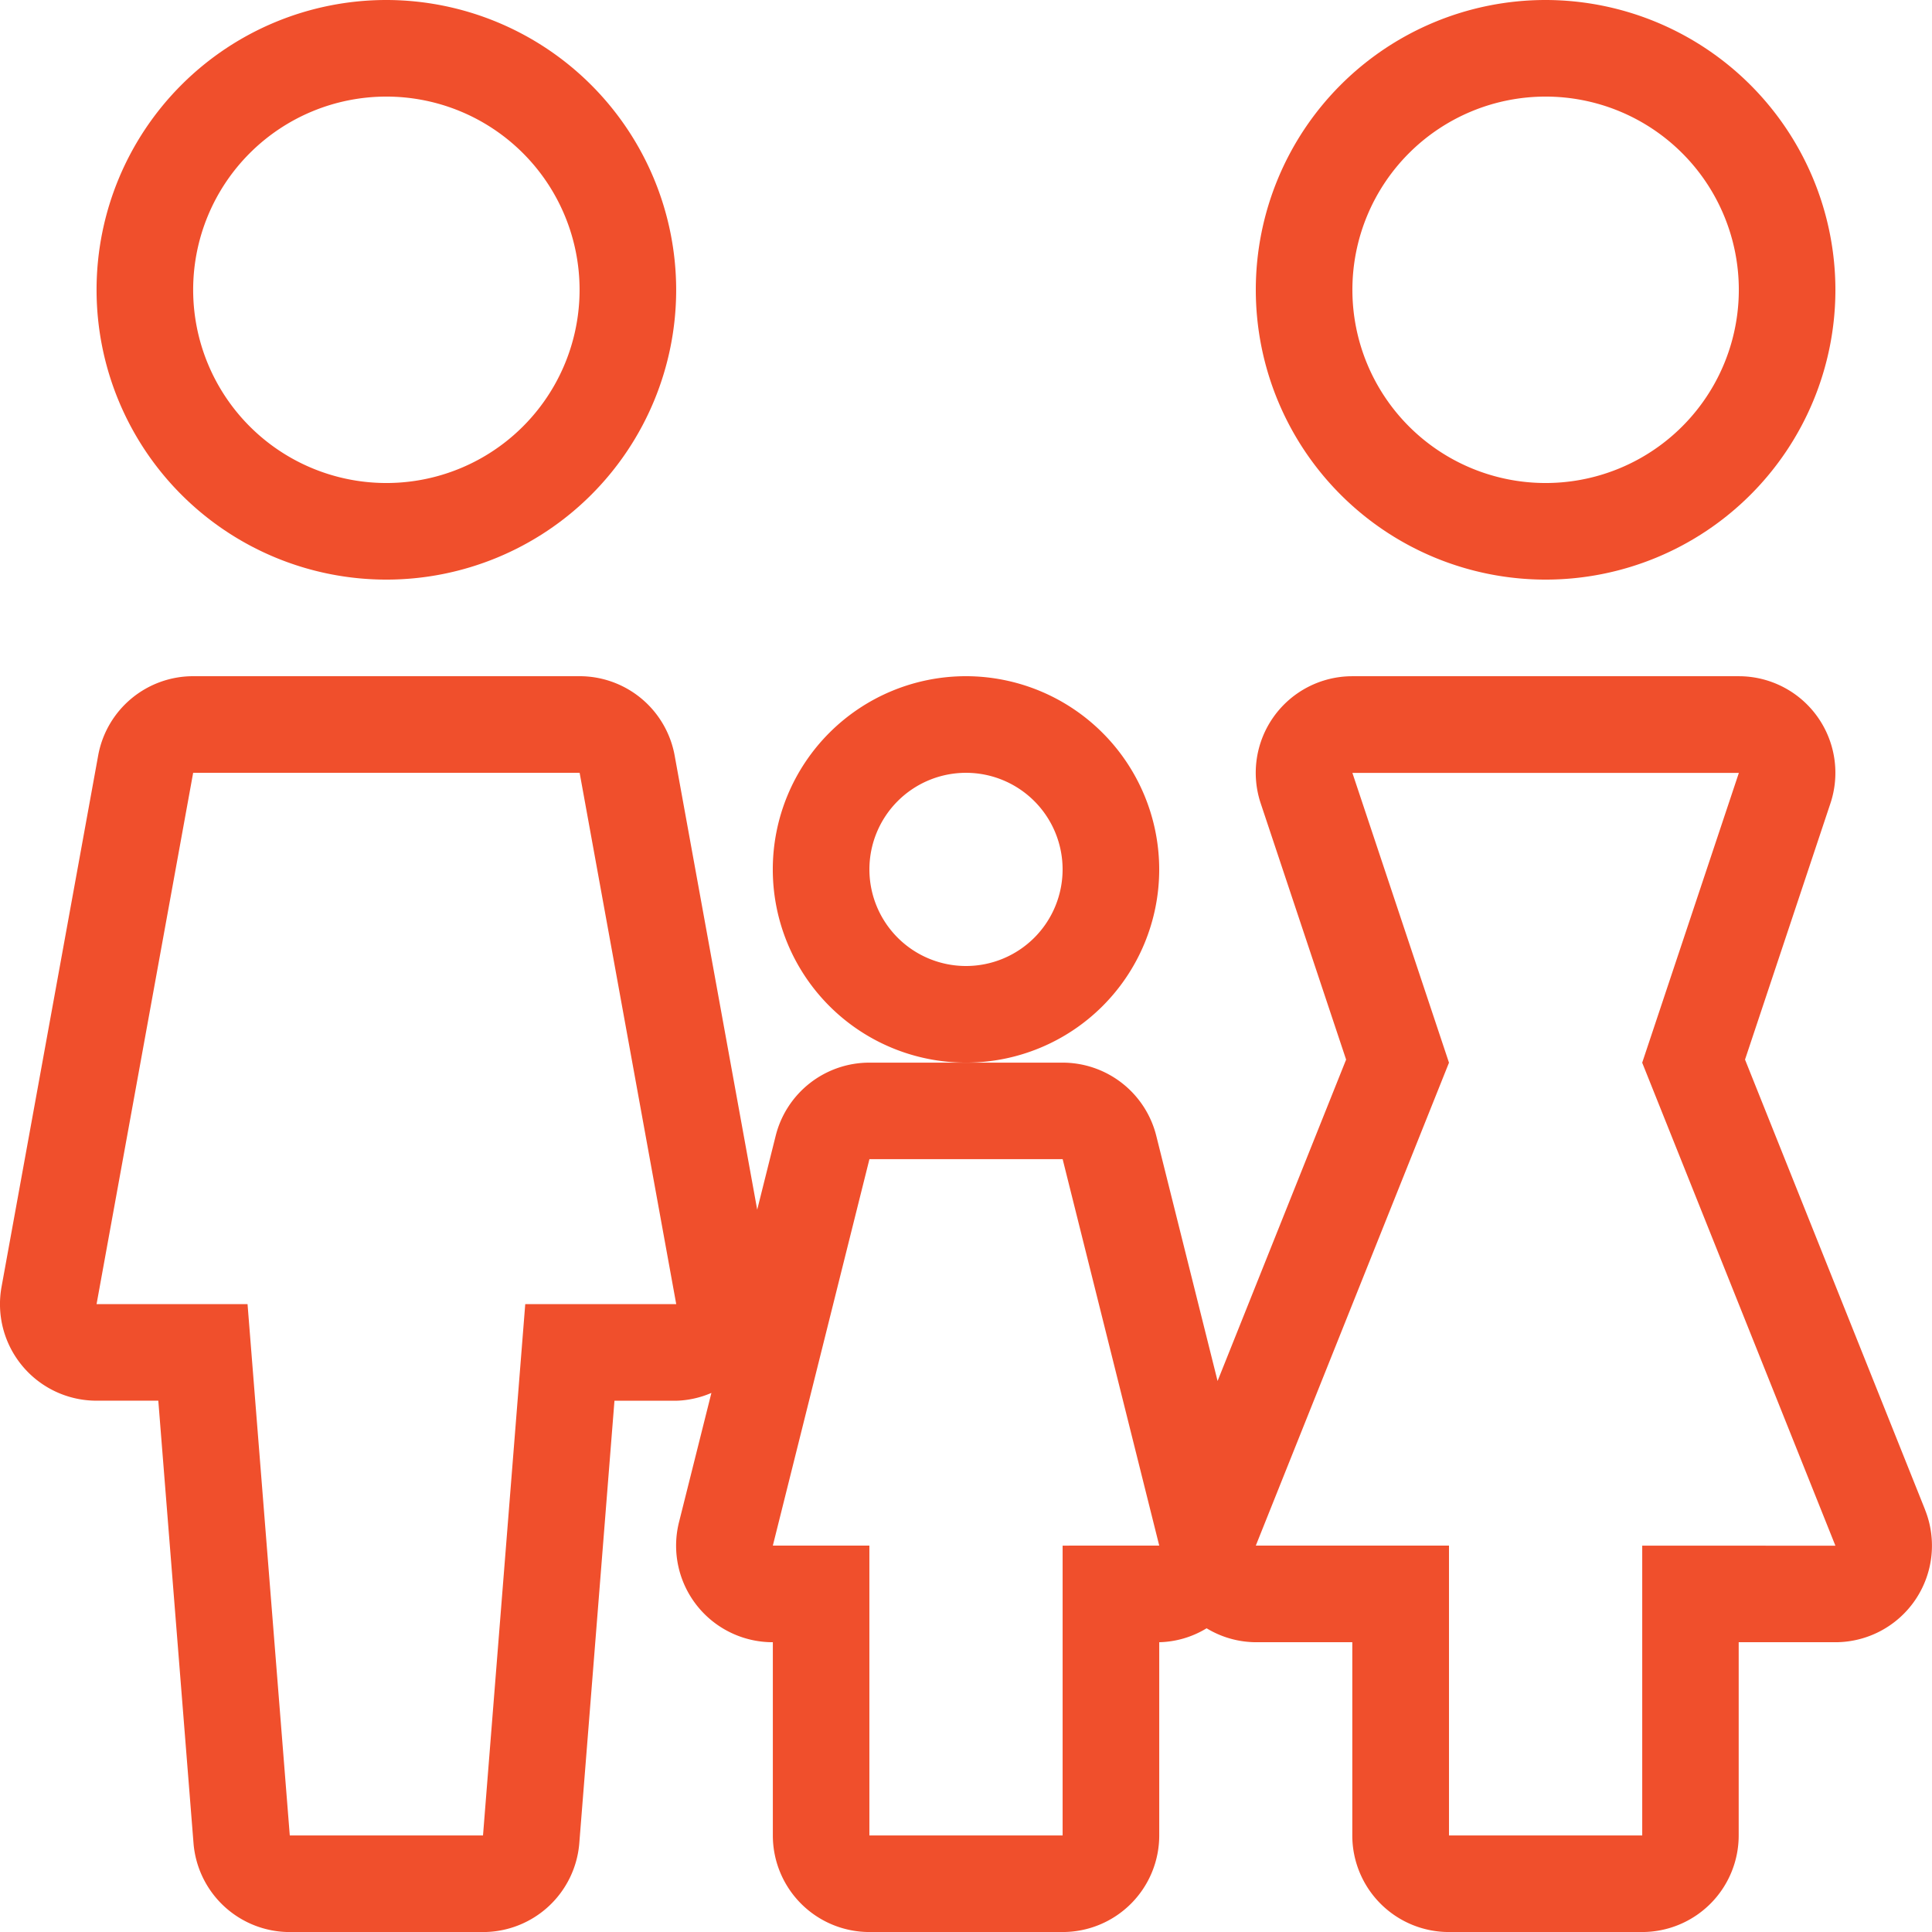 <svg xmlns="http://www.w3.org/2000/svg" width="77.486" height="77.487" viewBox="0 0 77.486 77.487">
  <g id="Group_18132" data-name="Group 18132" transform="translate(-9521.672 -3046.768)">
    <g id="family-svgrepo-com_1_" data-name="family-svgrepo-com (1)" transform="translate(9521.668 3046.768)">
      <g id="Group_12125" data-name="Group 12125" transform="translate(30.998 27.12)">
        <g id="Group_12124" data-name="Group 12124">
          <path id="Path_11945" data-name="Path 11945" d="M212.547,179.2a7.749,7.749,0,1,0,7.749,7.749A7.758,7.758,0,0,0,212.547,179.2Zm0,11.623a3.874,3.874,0,1,1,3.874-3.874A3.874,3.874,0,0,1,212.547,190.823Z" transform="translate(-204.798 -179.2)" fill="#f04f2c"/>
        </g>
      </g>
      <g id="Group_12127" data-name="Group 12127" transform="translate(0.004 27.12)">
        <g id="Group_12126" data-name="Group 12126">
          <path id="Path_11946" data-name="Path 11946" d="M77.213,212.63l-7.222-18.055L73.416,184.3a3.874,3.874,0,0,0-3.674-5.1h-15.5a3.874,3.874,0,0,0-3.675,5.1l3.425,10.276-5.155,12.89-2.459-9.834a3.874,3.874,0,0,0-3.758-2.934H34.872a3.874,3.874,0,0,0-3.758,2.934l-.741,2.963L27.062,182.38a3.875,3.875,0,0,0-3.812-3.181H7.752a3.873,3.873,0,0,0-3.811,3.182L.066,203.69a3.872,3.872,0,0,0,3.811,4.566H6.353L7.765,226a3.874,3.874,0,0,0,3.861,3.567h7.749A3.875,3.875,0,0,0,23.238,226l1.41-17.742h2.476a3.826,3.826,0,0,0,1.412-.314l-1.3,5.186A3.873,3.873,0,0,0,31,217.943v7.749a3.874,3.874,0,0,0,3.874,3.874h7.749a3.874,3.874,0,0,0,3.874-3.874v-7.749a3.811,3.811,0,0,0,1.9-.559,3.845,3.845,0,0,0,1.969.559h3.874v7.749a3.874,3.874,0,0,0,3.874,3.874h7.749a3.874,3.874,0,0,0,3.874-3.874v-7.749h3.874a3.874,3.874,0,0,0,3.6-5.313Zm-56.143-8.247-1.694,21.309H11.626L9.932,204.382H3.877l3.874-21.309h15.5l3.874,21.309Zm21.552,9.686v11.623H34.872V214.068H31l3.874-15.5h7.749l3.874,15.5Zm23.246,0v11.623H58.118V214.068H50.37L58.118,194.7l-3.874-11.623h15.5L65.867,194.7l7.749,19.372Z" transform="translate(-0.004 -179.199)" fill="#f04f2c"/>
        </g>
      </g>
      <g id="Group_12129" data-name="Group 12129" transform="translate(50.37)">
        <g id="Group_12128" data-name="Group 12128">
          <path id="Path_11947" data-name="Path 11947" d="M344.421,0a11.623,11.623,0,1,0,11.623,11.623A11.636,11.636,0,0,0,344.421,0Zm0,19.372a7.749,7.749,0,1,1,7.749-7.749A7.748,7.748,0,0,1,344.421,19.372Z" transform="translate(-332.798)" fill="#f04f2c"/>
        </g>
      </g>
      <g id="Group_12131" data-name="Group 12131" transform="translate(11.626 11.623)">
        <g id="Group_12130" data-name="Group 12130">
          <rect id="Rectangle_8532" data-name="Rectangle 8532" fill="#f04f2c"/>
        </g>
      </g>
      <g id="Group_12133" data-name="Group 12133" transform="translate(3.877)">
        <g id="Group_12132" data-name="Group 12132">
          <path id="Path_11948" data-name="Path 11948" d="M37.221,0A11.623,11.623,0,1,0,48.844,11.623,11.636,11.636,0,0,0,37.221,0Zm0,19.372a7.749,7.749,0,1,1,7.749-7.749A7.748,7.748,0,0,1,37.221,19.372Z" transform="translate(-25.598)" fill="#f04f2c"/>
        </g>
      </g>
    </g>
  </g>
</svg>
